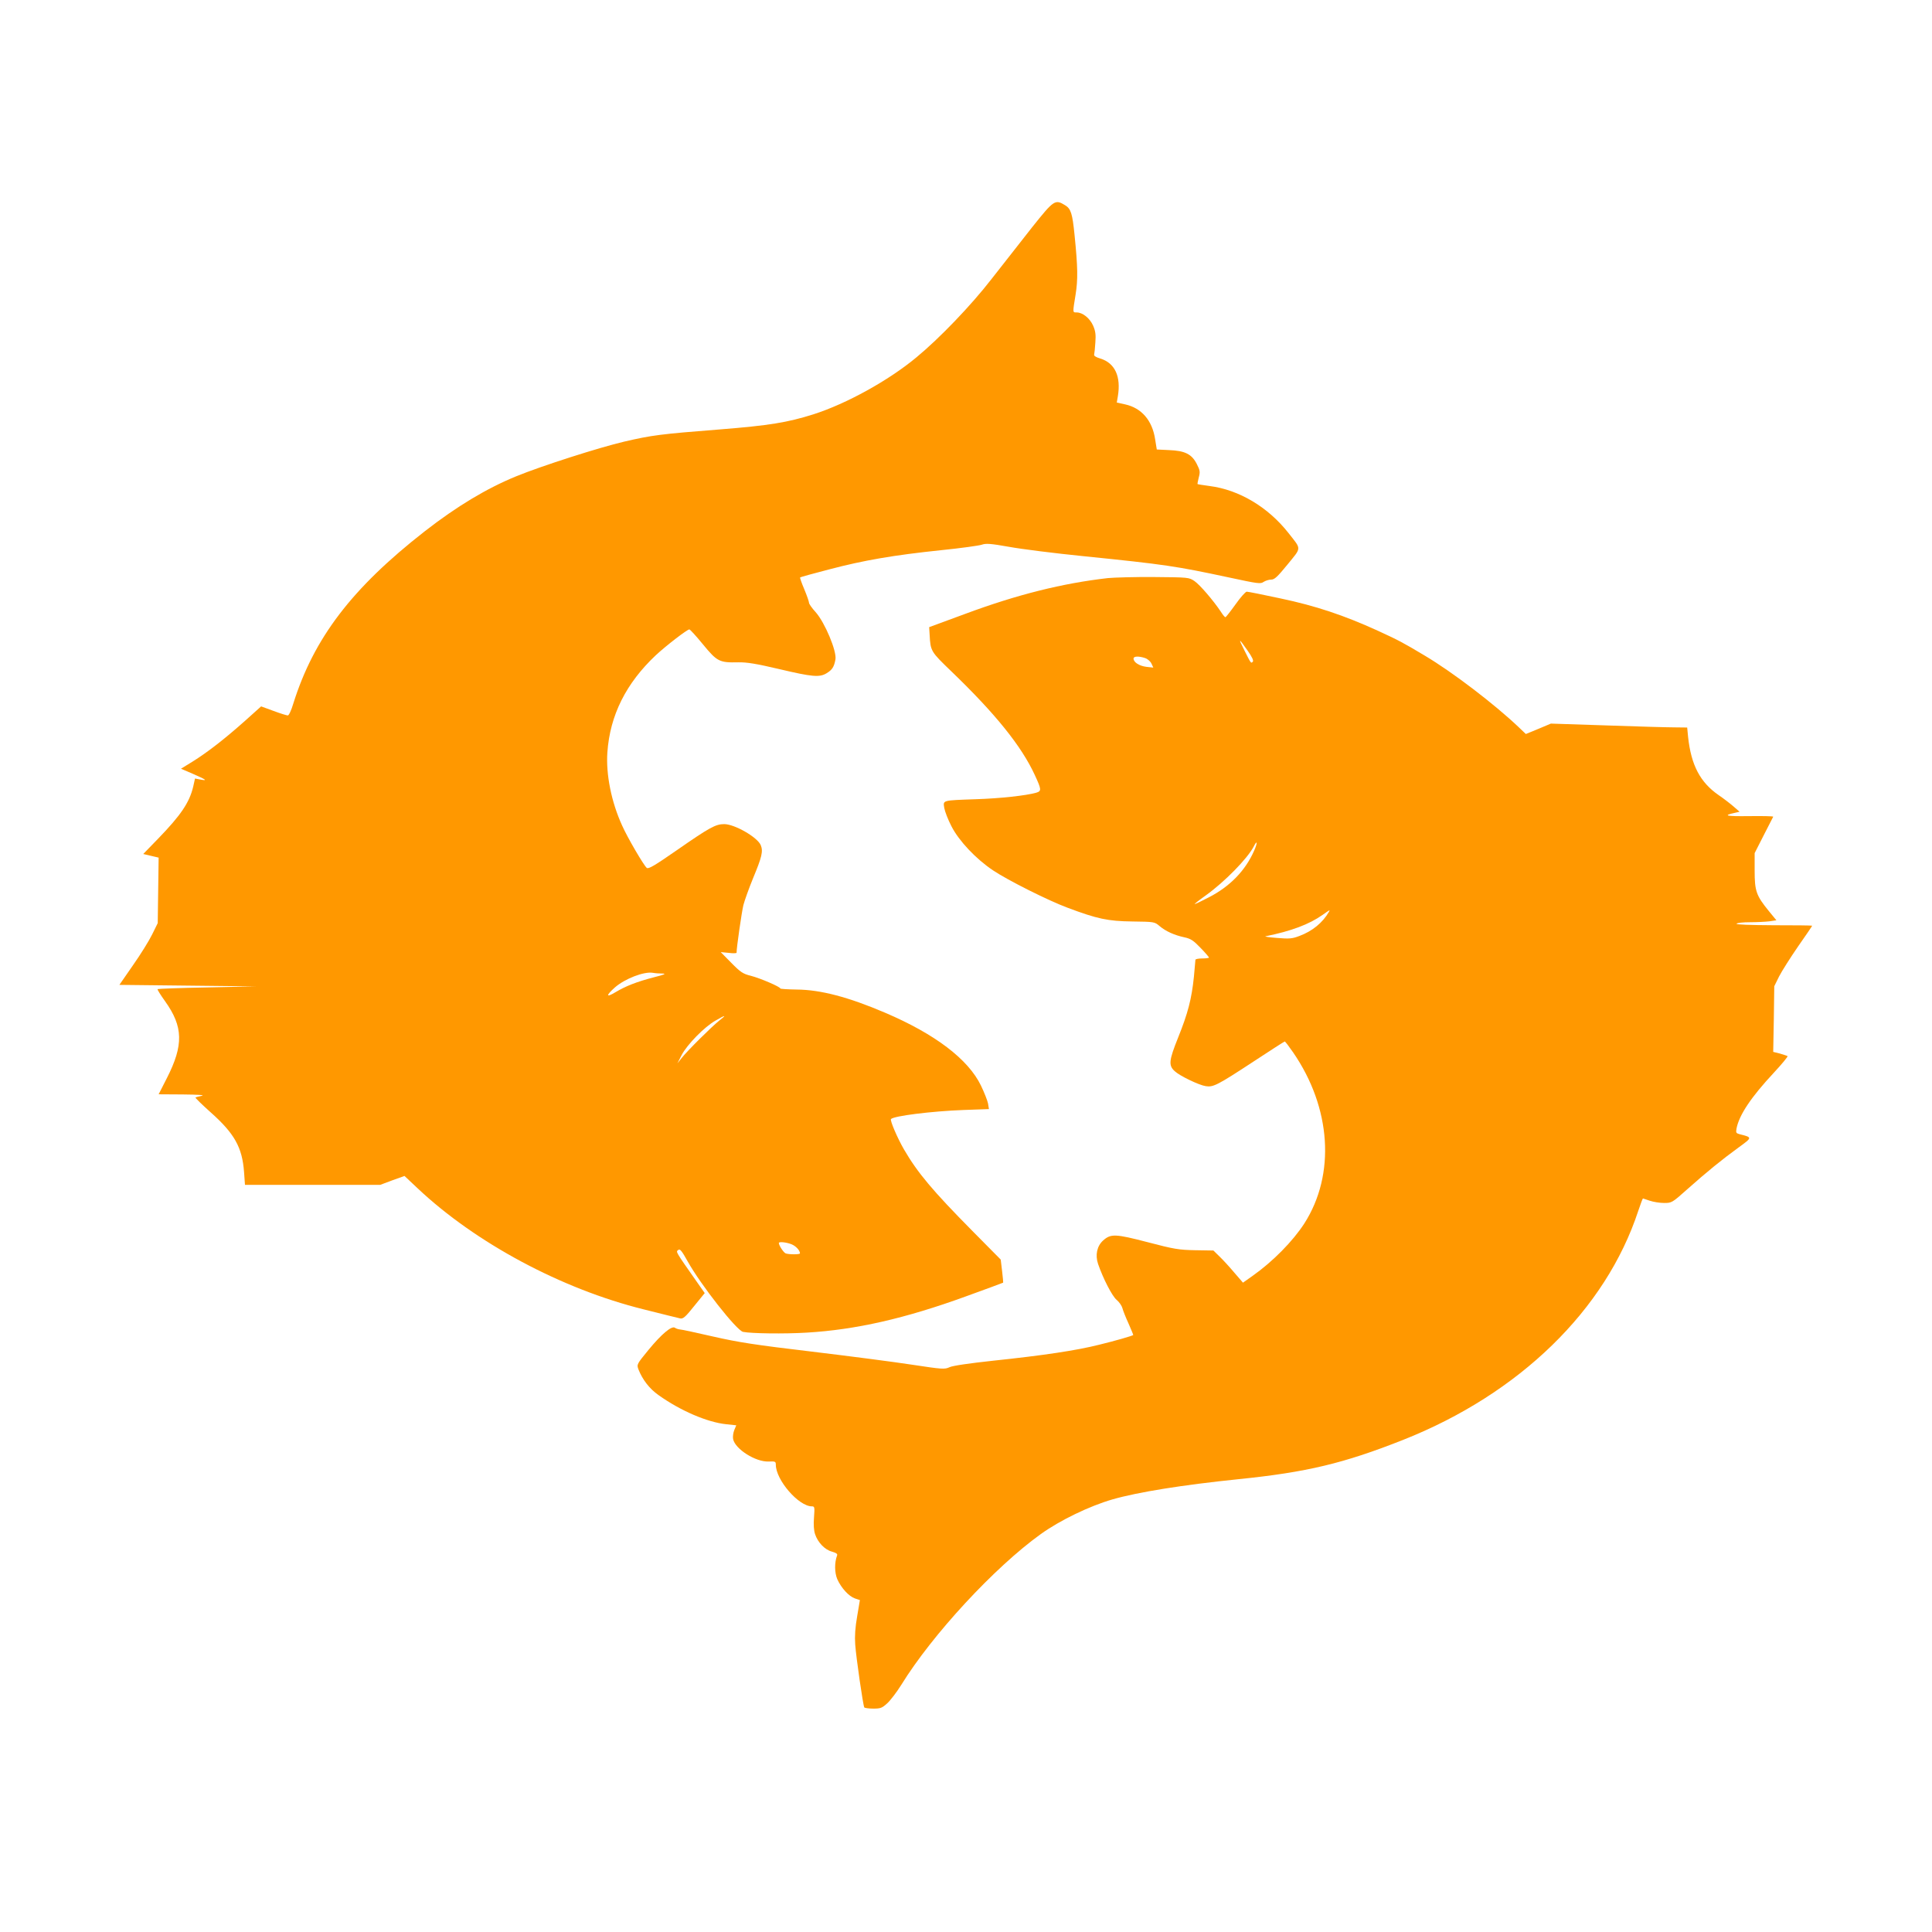 <?xml version="1.0" standalone="no"?>
<!DOCTYPE svg PUBLIC "-//W3C//DTD SVG 20010904//EN"
 "http://www.w3.org/TR/2001/REC-SVG-20010904/DTD/svg10.dtd">
<svg version="1.0" xmlns="http://www.w3.org/2000/svg"
 width="1280pt" height="1280pt" viewBox="0 0 1280 1280"
 preserveAspectRatio="xMidYMid meet">
<g transform="translate(0,1280) scale(0.1,-0.1)"
fill="#ff9800" stroke="none">
<path d="M6837 11293 c-73 -93 -194 -247 -269 -343 -134 -173 -343 -391 -497
-518 -184 -153 -463 -307 -682 -377 -171 -54 -293 -74 -619 -100 -395 -31
-450 -38 -635 -81 -163 -38 -548 -161 -716 -230 -195 -80 -392 -198 -605 -364
-483 -377 -735 -708 -871 -1142 -13 -44 -29 -78 -36 -78 -7 0 -50 13 -95 30
l-82 30 -107 -96 c-136 -121 -247 -207 -346 -269 l-78 -48 77 -33 c91 -40 102
-48 53 -39 l-37 7 -12 -54 c-25 -105 -82 -189 -232 -344 l-99 -102 51 -12 51
-12 -3 -217 -3 -217 -37 -75 c-20 -41 -77 -133 -127 -204 l-90 -130 452 -5
452 -5 -323 -7 c-178 -3 -326 -9 -328 -11 -3 -3 20 -39 50 -81 120 -168 123
-290 12 -508 l-55 -108 162 -1 c99 -1 147 -4 124 -9 -20 -4 -39 -9 -42 -11 -2
-3 42 -46 99 -97 160 -142 211 -234 223 -398 l6 -84 448 0 448 0 80 30 81 29
87 -82 c383 -361 953 -667 1498 -802 121 -31 230 -57 242 -60 18 -4 35 10 92
82 l70 86 -45 64 c-154 220 -147 208 -130 222 11 9 23 -6 62 -76 87 -156 325
-459 367 -467 54 -11 274 -14 421 -5 326 19 654 94 1055 240 134 48 245 90
247 91 1 2 -2 37 -7 78 l-9 75 -188 190 c-263 266 -363 385 -453 540 -43 74
-94 193 -86 201 20 21 269 52 480 60 l169 6 -6 37 c-4 20 -25 73 -47 119 -85
175 -304 341 -634 482 -243 104 -429 153 -587 154 -60 1 -108 4 -108 7 0 11
-133 68 -195 84 -53 13 -69 24 -130 86 l-70 71 53 -5 c28 -4 52 -3 52 1 0 35
34 269 45 315 8 31 37 112 64 178 59 142 68 179 51 220 -22 52 -173 139 -242
139 -57 0 -97 -22 -317 -175 -144 -100 -185 -124 -196 -115 -20 16 -129 203
-163 280 -72 157 -108 340 -98 485 17 246 124 459 322 645 69 64 207 170 221
170 5 0 46 -45 91 -100 93 -113 108 -121 233 -118 57 1 119 -9 272 -45 220
-52 267 -56 314 -27 36 22 49 41 58 91 10 54 -70 244 -130 312 -25 27 -45 56
-45 63 0 8 -14 48 -31 89 -18 42 -30 77 -28 79 2 3 90 27 194 54 228 60 425
94 741 127 129 13 250 30 268 36 28 10 58 8 182 -14 82 -15 304 -43 494 -62
542 -55 612 -66 963 -141 191 -41 209 -44 229 -29 13 8 35 15 50 15 22 0 41
18 109 101 93 115 93 96 6 207 -136 173 -328 287 -523 312 -43 6 -78 11 -80
13 -1 1 2 21 8 43 10 37 9 47 -13 90 -33 65 -78 88 -184 92 l-81 4 -11 68
c-19 125 -90 207 -199 231 l-55 12 7 41 c22 132 -19 221 -117 251 -28 8 -43
18 -40 26 2 8 6 44 8 80 4 52 1 75 -15 112 -22 49 -69 87 -109 87 -27 0 -27
-5 -7 118 16 100 15 180 -7 397 -14 140 -24 172 -62 195 -67 41 -74 36 -220
-147z m-2448 -4943 c27 -1 14 -7 -54 -24 -119 -31 -189 -59 -258 -100 -63 -38
-64 -22 -2 33 66 57 190 105 249 96 16 -3 45 -5 65 -5z m376 -312 c-49 -39
-212 -200 -249 -248 l-28 -35 28 55 c36 69 151 187 224 228 69 40 76 40 25 0z
m480 -1482 c29 -12 55 -41 55 -60 0 -8 -74 -8 -95 0 -14 6 -45 53 -45 69 0 10
51 5 85 -9z"/>
<path d="M7340 8970 c-299 -34 -601 -109 -945 -237 l-239 -88 3 -50 c6 -110 7
-111 146 -245 291 -280 462 -493 550 -683 46 -99 46 -108 10 -119 -67 -19
-240 -38 -400 -43 -226 -8 -217 -6 -209 -58 4 -23 25 -78 48 -122 49 -96 162
-216 276 -292 97 -65 366 -200 493 -247 197 -74 267 -89 429 -91 145 -2 147
-2 180 -30 41 -35 99 -61 165 -75 42 -9 60 -21 107 -70 31 -32 56 -61 56 -64
0 -3 -20 -6 -45 -6 -25 0 -45 -4 -45 -9 0 -5 -5 -55 -10 -112 -15 -147 -40
-243 -105 -404 -61 -152 -64 -184 -22 -222 33 -31 160 -92 205 -99 50 -8 76 5
323 167 108 71 198 129 201 129 3 0 28 -33 55 -72 253 -367 282 -809 75 -1133
-76 -118 -209 -253 -342 -347 l-65 -46 -57 66 c-31 37 -75 85 -98 107 l-41 40
-120 2 c-108 2 -140 7 -315 53 -215 56 -245 57 -296 11 -40 -36 -53 -96 -33
-155 33 -96 93 -213 123 -238 17 -14 34 -39 38 -54 4 -16 22 -62 41 -103 18
-41 32 -75 31 -76 -8 -6 -118 -38 -225 -64 -150 -38 -371 -71 -703 -106 -157
-17 -268 -33 -289 -43 -32 -15 -47 -14 -245 16 -116 18 -416 57 -666 87 -380
45 -488 62 -655 100 -110 25 -209 47 -220 47 -11 1 -26 6 -33 11 -21 16 -89
-41 -176 -147 -78 -95 -78 -96 -66 -129 27 -68 73 -128 133 -170 146 -104 323
-180 449 -193 l66 -7 -13 -31 c-7 -17 -11 -44 -8 -60 13 -66 149 -153 236
-149 43 2 47 0 47 -21 0 -101 151 -276 239 -276 18 0 19 -5 14 -73 -4 -47 -1
-88 7 -111 18 -55 65 -104 112 -116 28 -8 38 -15 34 -25 -18 -48 -17 -114 1
-157 27 -60 77 -114 117 -128 l33 -11 -18 -107 c-13 -74 -17 -132 -13 -187 6
-87 52 -403 60 -417 3 -4 30 -8 60 -8 48 0 58 4 92 35 21 19 63 74 93 122 206
334 618 779 924 999 128 92 323 186 475 230 171 49 466 96 835 134 453 46 698
105 1090 260 771 305 1343 861 1559 1518 15 45 29 82 31 82 1 0 22 -7 45 -15
23 -8 66 -15 95 -15 51 0 53 1 156 93 125 111 225 193 338 275 92 67 92 66 5
88 -22 6 -24 10 -19 38 18 90 96 207 249 371 53 57 93 106 89 108 -5 3 -28 10
-51 17 l-44 11 4 217 3 218 32 65 c18 35 75 125 126 199 52 74 94 136 93 137
-2 2 -116 3 -255 3 -158 1 -249 4 -246 10 4 6 44 10 89 10 46 0 104 3 129 6
l46 7 -50 61 c-84 103 -94 133 -94 268 l0 116 60 118 c33 65 61 120 63 123 1
4 -71 5 -160 4 -154 -2 -177 4 -93 22 l30 7 -40 35 c-22 19 -66 53 -97 74
-124 85 -184 200 -204 387 l-6 62 -86 1 c-48 0 -251 6 -452 13 l-365 12 -83
-35 -83 -34 -47 45 c-161 153 -440 366 -622 474 -147 88 -174 102 -311 165
-226 103 -412 165 -644 214 -115 25 -217 45 -225 45 -8 0 -42 -38 -75 -85 -33
-46 -63 -84 -66 -84 -4 -1 -18 16 -31 37 -51 76 -139 178 -174 202 -37 25 -40
25 -268 27 -127 1 -265 -3 -306 -7z m926 -481 c29 -41 41 -66 34 -73 -12 -12
-11 -14 -55 74 -43 86 -40 86 21 -1z m-679 -49 c17 -6 36 -23 42 -37 l12 -26
-46 5 c-47 6 -85 30 -85 55 0 16 35 17 77 3z m722 -1276 c-58 -132 -160 -237
-300 -309 -48 -25 -90 -45 -94 -45 -4 0 29 26 74 58 124 89 275 243 317 323
24 48 27 27 3 -27z m495 -406 c-41 -71 -109 -127 -195 -159 -47 -18 -66 -20
-149 -13 -52 4 -86 9 -75 11 169 34 289 79 378 142 48 34 51 36 41 19z"/>
</g>
</svg>
